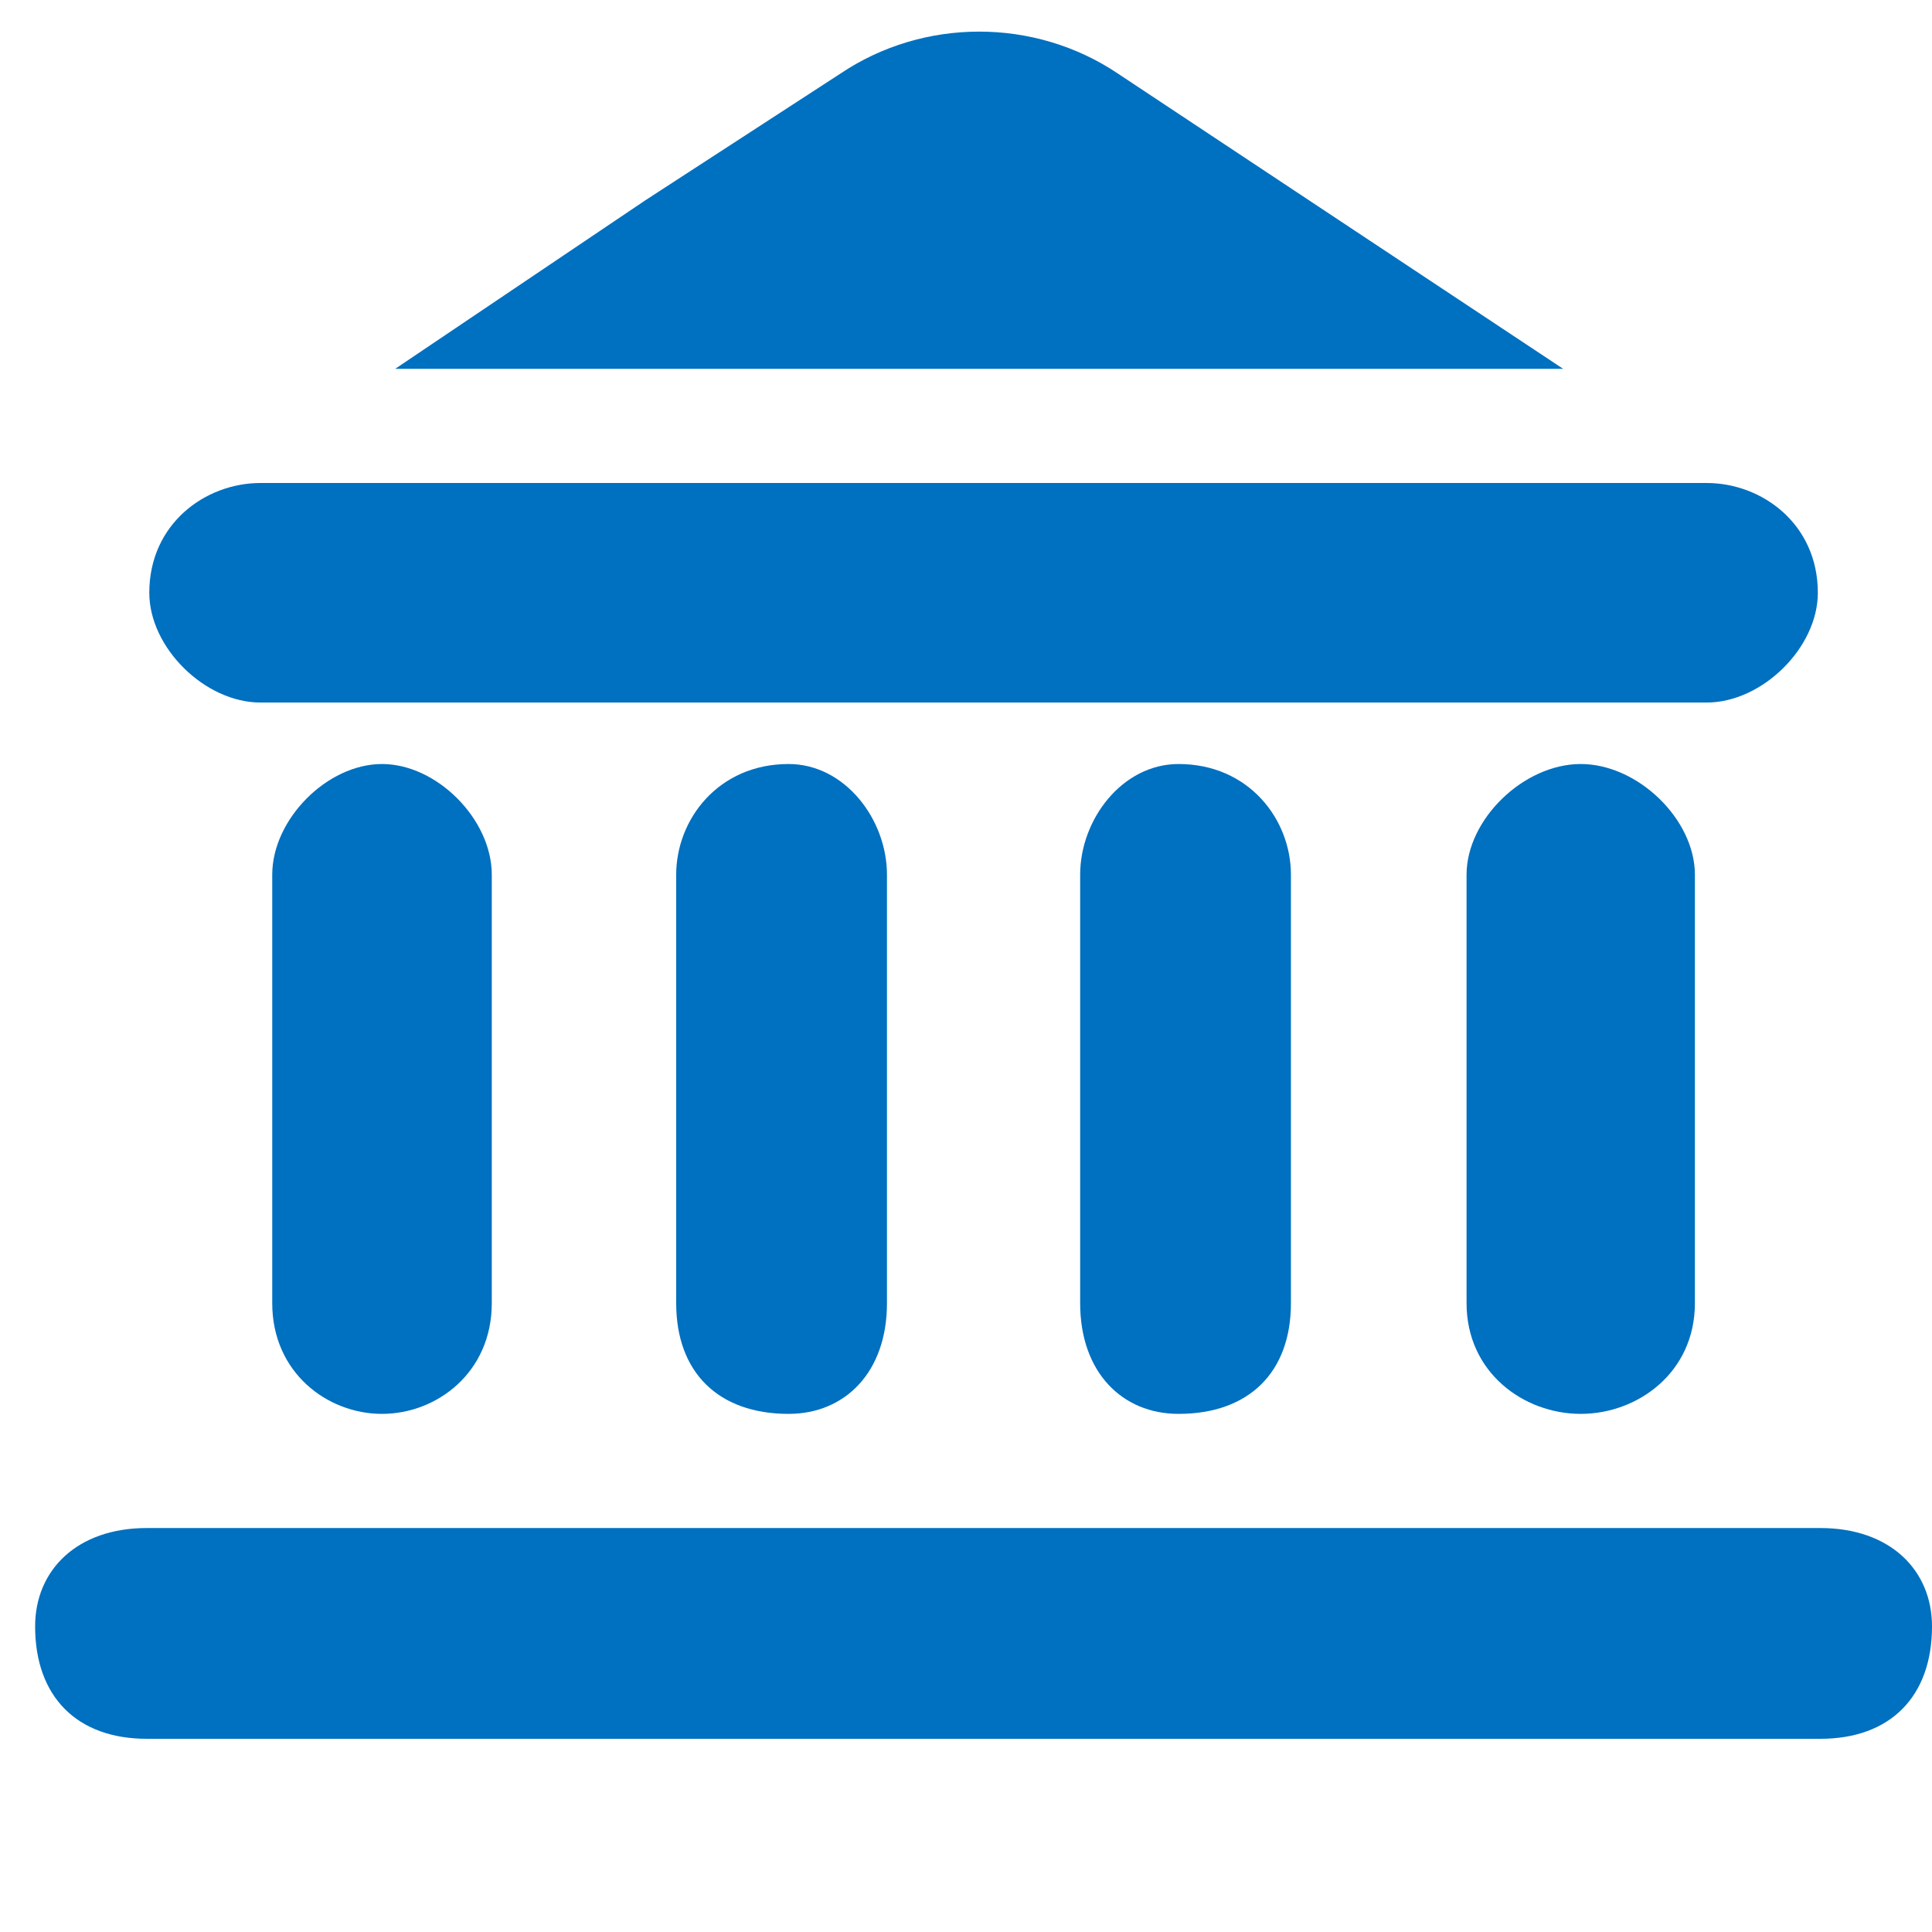 <svg width="36" height="36" viewBox="0 0 220 220" xmlns="http://www.w3.org/2000/svg" xmlns:xlink="http://www.w3.org/1999/xlink" xml:space="preserve" overflow="hidden"><g transform="translate(-3749 -1269)"><g><path d="M3969 1454.2C3969 1462.2 3964.24 1467 3956.29 1467 3765.71 1467 3765.71 1467 3765.71 1467 3757.76 1467 3753 1462.2 3753 1454.2 3753 1454.2 3753 1454.2 3753 1454.2 3753 1447.8 3757.76 1443 3765.71 1443 3956.29 1443 3956.29 1443 3956.29 1443 3964.24 1443 3969 1447.8 3969 1454.2Z" fill="#0070C0" fill-rule="evenodd" fill-opacity="1"/><path d="M3792.5 1430C3786.25 1430 3780 1425.28 3780 1417.4 3780 1368.6 3780 1368.6 3780 1368.6 3780 1362.3 3786.25 1356 3792.5 1356 3792.5 1356 3792.5 1356 3792.5 1356 3798.75 1356 3805 1362.3 3805 1368.6 3805 1417.4 3805 1417.4 3805 1417.4 3805 1425.28 3798.75 1430 3792.5 1430Z" fill="#0070C0" fill-rule="evenodd" fill-opacity="1"/><path d="M3838.8 1430C3830.8 1430 3826 1425.28 3826 1417.4 3826 1368.6 3826 1368.6 3826 1368.6 3826 1362.3 3830.8 1356 3838.8 1356 3838.8 1356 3838.8 1356 3838.8 1356 3845.2 1356 3850 1362.3 3850 1368.6 3850 1417.4 3850 1417.4 3850 1417.4 3850 1425.28 3845.2 1430 3838.8 1430Z" fill="#0070C0" fill-rule="evenodd" fill-opacity="1"/><path d="M3883.2 1430C3876.8 1430 3872 1425.28 3872 1417.4 3872 1368.6 3872 1368.6 3872 1368.6 3872 1362.3 3876.8 1356 3883.2 1356 3883.2 1356 3883.2 1356 3883.2 1356 3891.2 1356 3896 1362.3 3896 1368.6 3896 1417.4 3896 1417.4 3896 1417.4 3896 1425.28 3891.2 1430 3883.2 1430Z" fill="#0070C0" fill-rule="evenodd" fill-opacity="1"/><path d="M3929 1430C3922.5 1430 3916 1425.28 3916 1417.4 3916 1368.6 3916 1368.6 3916 1368.6 3916 1362.3 3922.5 1356 3929 1356 3929 1356 3929 1356 3929 1356 3935.5 1356 3942 1362.3 3942 1368.6 3942 1417.4 3942 1417.4 3942 1417.4 3942 1425.28 3935.5 1430 3929 1430Z" fill="#0070C0" fill-rule="evenodd" fill-opacity="1"/><path d="M3927 1311C3876.33 1277.4 3876.33 1277.4 3876.33 1277.4 3866.83 1271 3854.17 1271 3844.67 1277.4 3822.5 1291.8 3822.5 1291.8 3822.5 1291.8 3794 1311 3794 1311 3794 1311L3927 1311Z" fill="#0070C0" fill-rule="evenodd" fill-opacity="1"/><path d="M3956 1336.5C3956 1342.75 3949.67 1349 3943.33 1349 3778.67 1349 3778.67 1349 3778.67 1349 3772.33 1349 3766 1342.75 3766 1336.5 3766 1336.5 3766 1336.5 3766 1336.5 3766 1328.69 3772.33 1324 3778.67 1324 3943.33 1324 3943.33 1324 3943.33 1324 3949.67 1324 3956 1328.69 3956 1336.5Z" fill="#0070C0" fill-rule="evenodd" fill-opacity="1"/></g></g></svg>